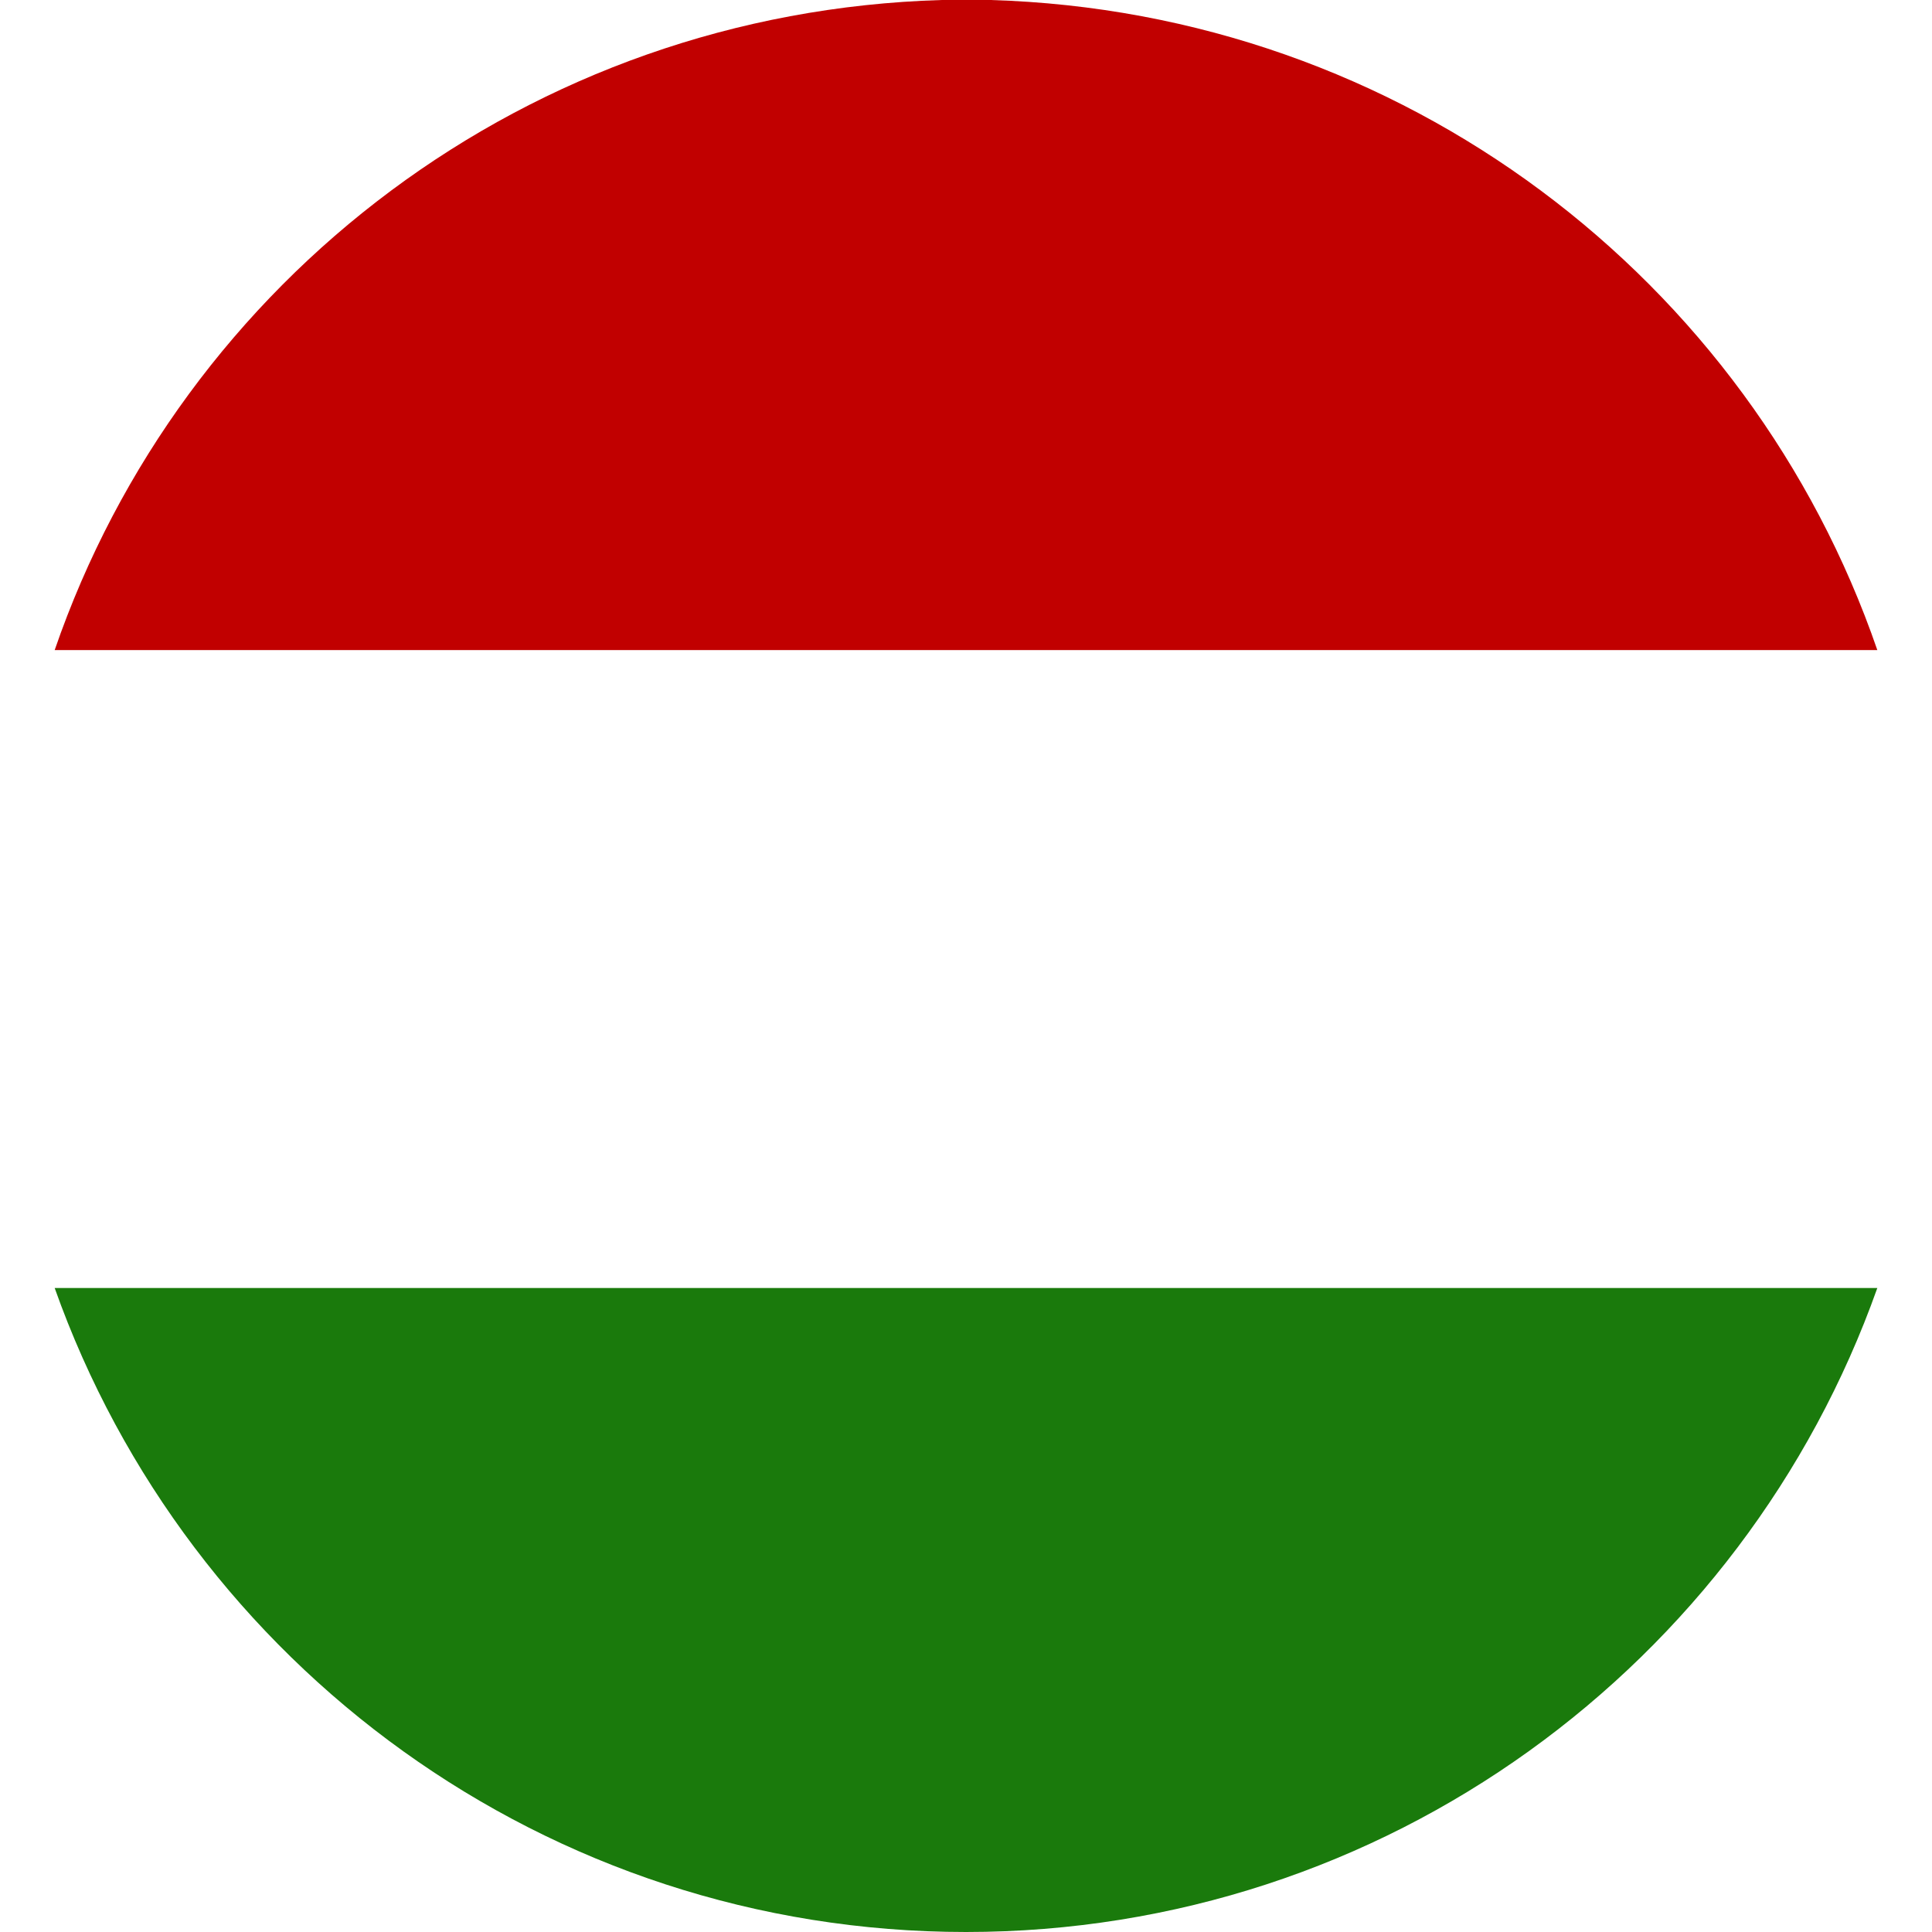 <?xml version="1.0" encoding="utf-8"?>
<!-- Generator: Adobe Illustrator 25.2.0, SVG Export Plug-In . SVG Version: 6.00 Build 0)  -->
<svg version="1.1" id="Layer_1" xmlns:v="https://vecta.io/nano"
	 xmlns="http://www.w3.org/2000/svg" xmlns:xlink="http://www.w3.org/1999/xlink" x="0px" y="0px" viewBox="0 0 31.8 31.8"
	 style="enable-background:new 0 0 31.8 31.8;" xml:space="preserve">
<style type="text/css">
	.st0{fill:#C10000;}
	.st1{fill:#1A7A0C;}
</style>
<path class="st0" d="M30.9,10.7h-30C3,4.6,8.7,0.2,15.5,0h0.8C23.1,0.2,28.8,4.6,30.9,10.7z"/>
<path class="st1" d="M30.9,21.2c-2.2,6.2-8.1,10.6-15,10.6s-12.8-4.4-15-10.6H30.9z"/>
</svg>
